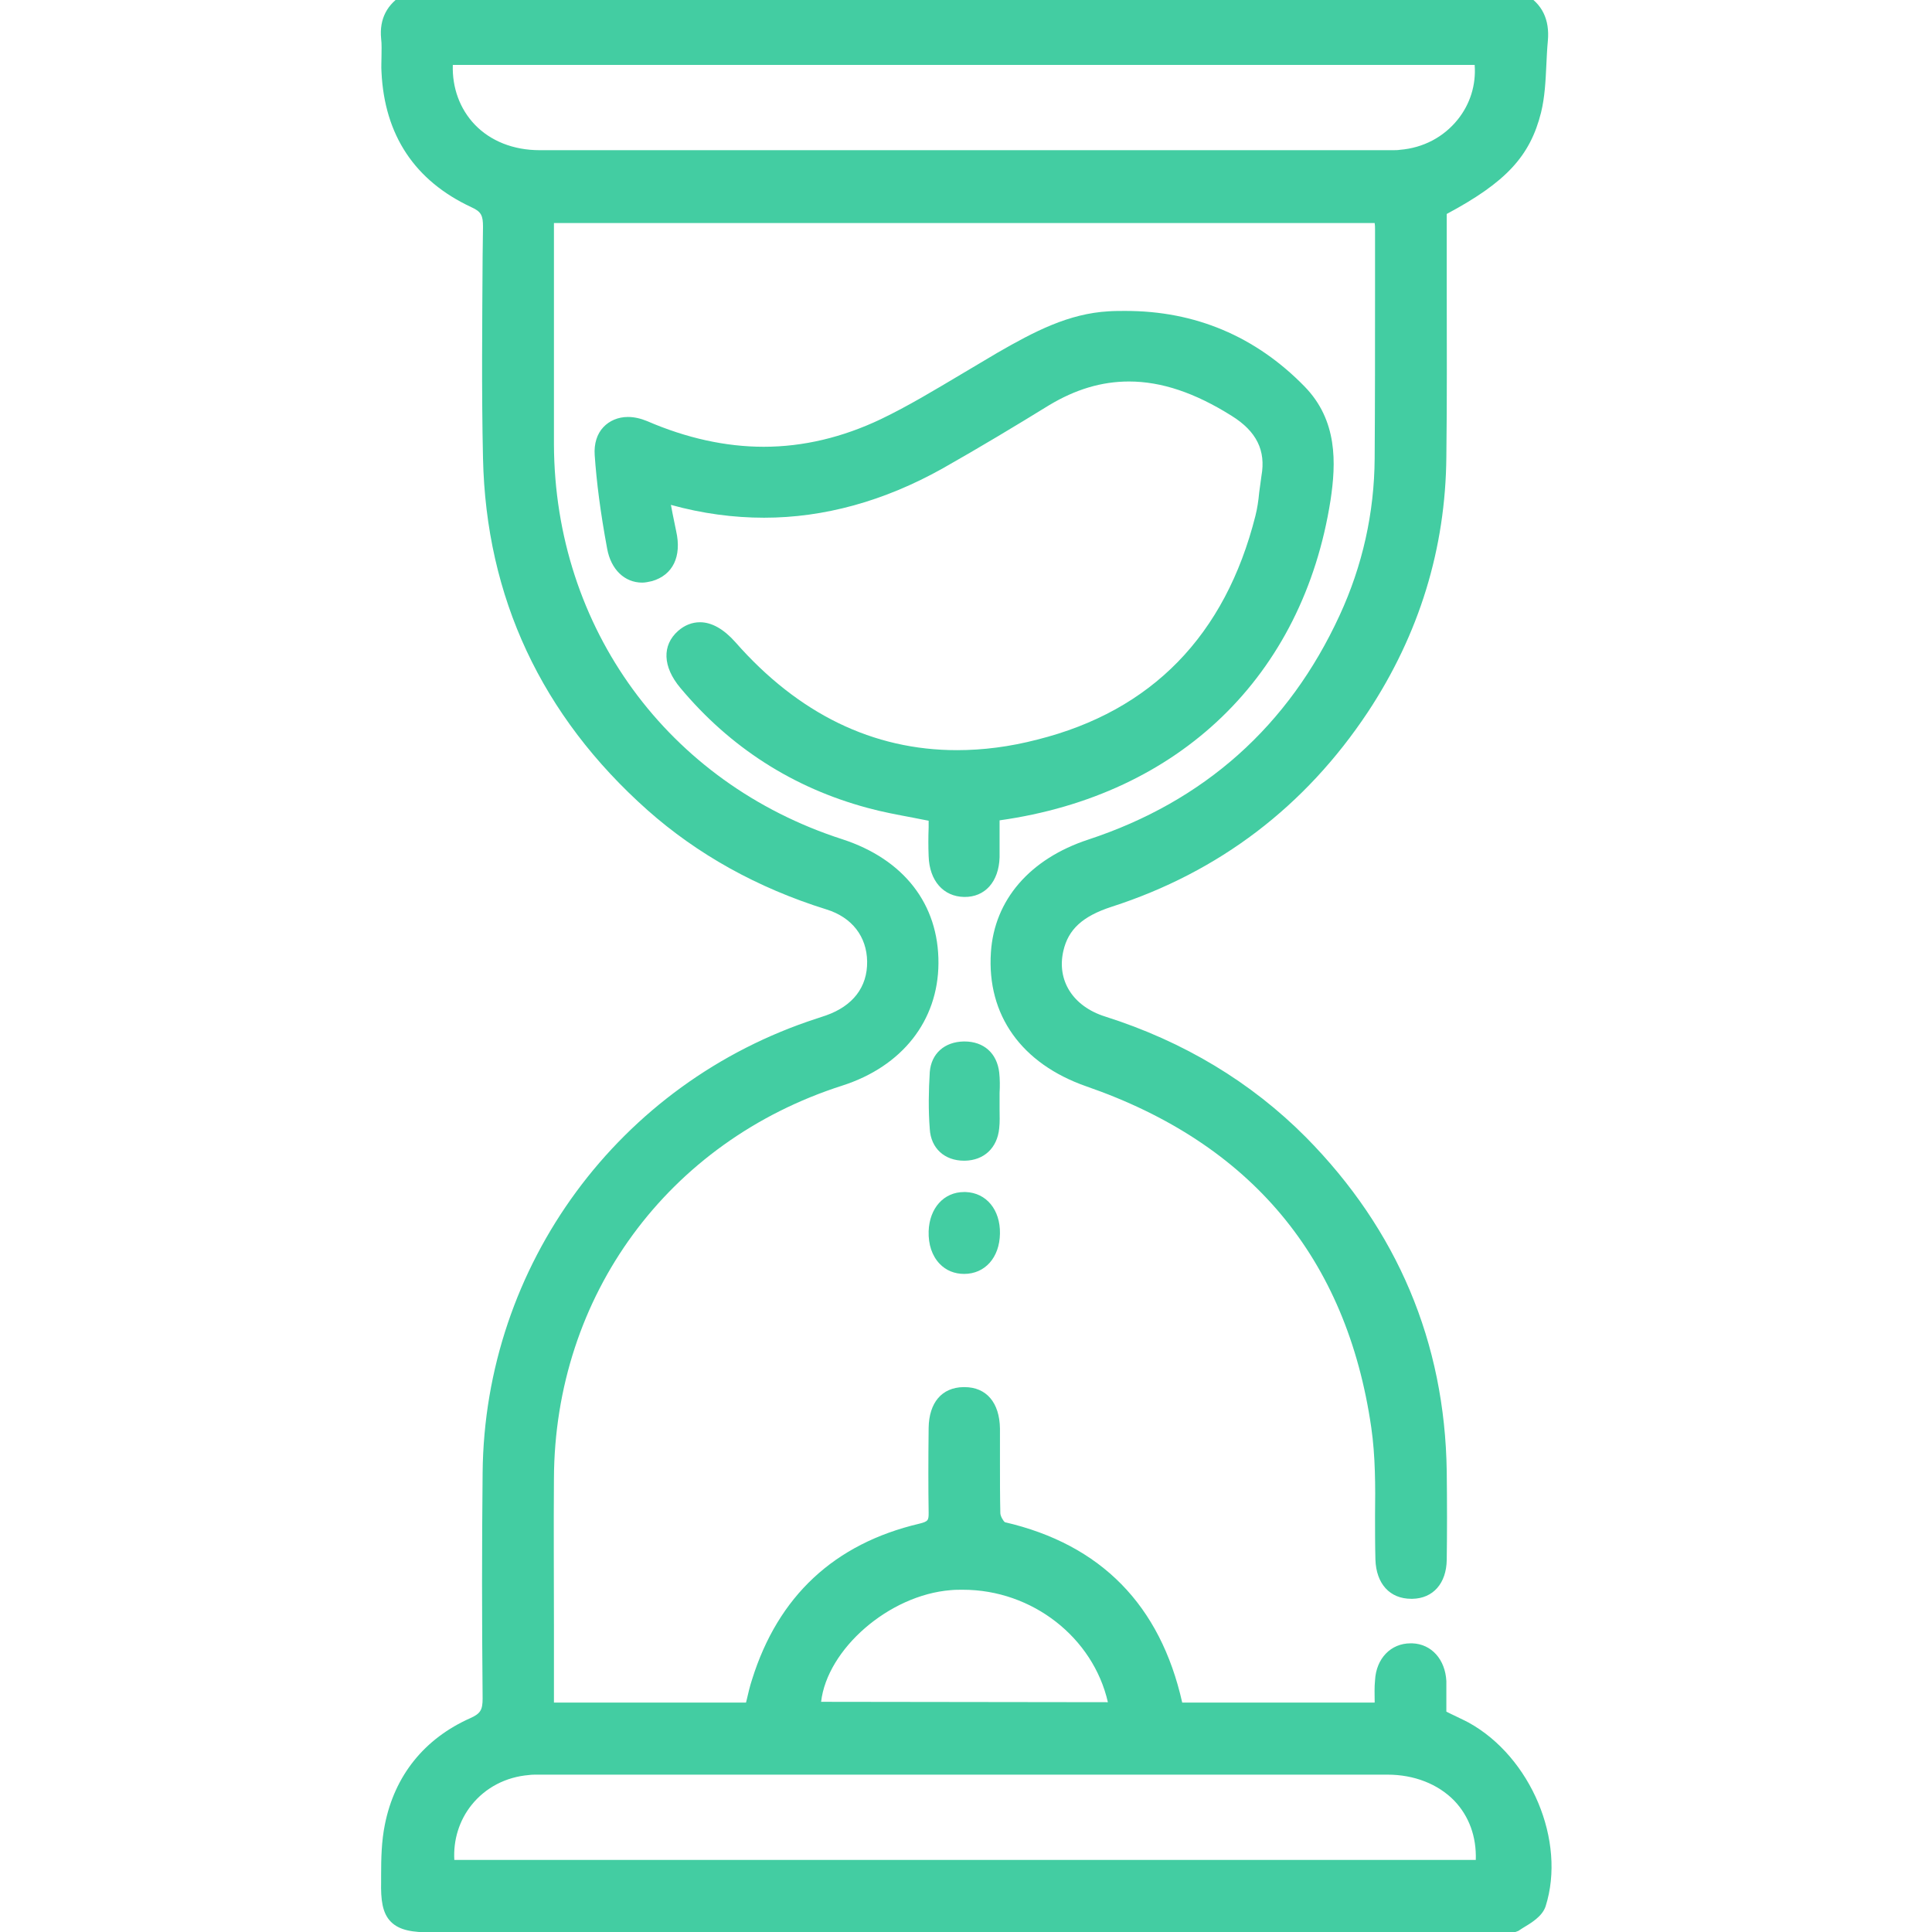 <?xml version="1.0" encoding="UTF-8"?>
<!-- Generator: Adobe Illustrator 23.1.0, SVG Export Plug-In . SVG Version: 6.00 Build 0)  -->
<svg xmlns="http://www.w3.org/2000/svg" xmlns:xlink="http://www.w3.org/1999/xlink" version="1.1" id="Calque_1" x="0px" y="0px" viewBox="0 0 512 512" style="enable-background:new 0 0 512 512;" xml:space="preserve">
<style type="text/css">
	.st0{fill:#43CDA2;}
</style>
<g>
	<path class="st0" d="M399.6,512.3c-0.5,0-1.1,0-1.6-0.1c-0.4,0-0.8-0.1-1.2-0.1H114.3c-4.9,0-8.4-0.5-10.7-2.8   c-2.3-2.3-2.7-5.9-2.6-10.6v-1.8c0-4.4,0.1-9,1-13.4c2.6-13,10.5-22.8,22.7-28.2c2.6-1.2,3.2-2.1,3.2-5.2   c-0.2-21.1-0.2-40.6,0-59.8c0.5-55,36.1-103.4,88.6-120.4c0.6-0.2,1.2-0.4,1.8-0.6l0.6-0.2c7.1-2.5,11-7.5,10.9-14.3   c-0.1-6.6-4-11.7-10.8-13.8c-18.3-5.7-34.2-14.6-47.4-26.3c-28.1-25-42.8-56.4-43.6-93.3c-0.4-17.8-0.2-36-0.1-53.5l0.1-7.8   c0-2.9-0.4-4-3.1-5.2c-15-7-23-19.1-23.8-35.8c-0.1-1.4,0-2.7,0-4.1c0-1.7,0.1-3.2-0.1-4.8c-0.5-5.2,1.6-9.2,6.1-11.8l0.5-0.3h296   l0.5,0.3c4.6,2.6,6.6,6.8,6.1,12.4c-0.2,2.1-0.3,4.3-0.4,6.4c-0.2,4.2-0.4,8.5-1.4,12.6c-2.9,11.6-9.3,18.5-25,26.9   c0,6.2,0,12.5,0,18.7c0,14.9,0.1,30.4-0.1,45.6c-0.2,24.4-7.2,47.1-20.8,67.7c-16.6,25-39.4,42.4-67.9,51.6   c-7.7,2.5-11.5,6-12.8,11.7c-1.8,7.8,2.5,14.7,11.1,17.4c20.8,6.6,38.7,17.4,53.2,32c24.2,24.5,36.8,54.3,37.3,88.5   c0.1,8.4,0.1,16.6,0,23.5c-0.1,6.2-3.6,10.2-9.1,10.3H374c-5.7,0-9.3-4-9.5-10.4c-0.1-3.9-0.1-7.8-0.1-11.6   c0.1-7.8,0.1-15.8-1-23.4c-6.5-44.9-31.9-75.3-75.5-90.4c-17.2-6-26.4-18.9-25.3-35.5c0.9-13.9,10.3-24.8,25.8-29.9   c30.7-10.1,53.1-30.1,66.6-59.4c6.1-13.2,9.2-27.2,9.3-41.6c0.1-14.7,0.1-29.7,0.1-44.3c0-5.5,0-11,0-16.5c0-0.5,0-1-0.1-1.6H146.8   V62c0,5.8,0,11.5,0,17.3c0,12.6,0,25.7,0,38.5c0.2,48.6,30.2,89.7,76.4,104.6c16.3,5.3,25.6,17.2,25.5,32.9   c-0.1,15.2-9.6,27.3-25.5,32.4c-46.2,14.8-76.2,55.7-76.4,104.1c-0.1,13,0,26.2,0,39c0,5.9,0,11.9,0,17.8v2.6h50.9   c0.1-0.3,0.1-0.5,0.2-0.8c0.4-1.7,0.8-3.5,1.4-5.3c6.9-22.1,21.8-36,44.3-41.3c2.4-0.6,2.5-0.9,2.5-2.9c-0.1-6.7-0.1-13.8,0-22.5   c0.1-6.7,3.5-10.7,9.2-10.8h0.3c5.8,0,9.3,4.1,9.4,11c0,3,0,6,0,9c0,4.4,0,9,0.1,13.4c0,0.7,0.7,2,1.2,2.4   c25.5,5.9,41.2,22,47,47.8h51c0-0.1,0-0.3,0-0.4c0-1.8-0.1-3.6,0.1-5.5c0.3-5.8,4.2-9.8,9.4-9.8c0.2,0,0.3,0,0.5,0   c5.1,0.2,8.7,4.3,9,10c0,1.2,0,2.4,0,3.5c0,0.5,0,1,0,1.5v3.1c0.4,0.2,0.8,0.4,1.2,0.6c1.6,0.8,3.2,1.5,4.7,2.3   c16.5,9.1,25.9,31.4,20.4,48.7c-0.9,2.7-3.8,4.4-6.3,5.9c-0.3,0.2-0.6,0.4-0.9,0.6C401.3,512.2,400.3,512.3,399.6,512.3z    M391.1,492.9c0.2-6.2-1.8-11.6-5.7-15.7c-4.3-4.4-10.6-6.9-17.7-6.9c-33.9,0-67.9,0-101.8,0H142.3c-0.7,0-1.4,0-2.1,0.1   c-6.1,0.5-11.5,3.3-15.2,7.9c-3.3,4.1-4.9,9.3-4.6,14.6H391.1z M293.6,451.1c-3.9-17.1-20-29.8-38.4-29.8c-1.1,0-2.2,0-3.2,0.1   c-16.5,1.3-32.8,15.7-34.4,29.6L293.6,451.1L293.6,451.1z M120,17.2c-0.2,6.1,1.9,11.7,5.8,15.8c4.2,4.4,10.3,6.8,17.2,6.8   c35.3,0,70.6,0,105.9,0H369c0.8,0,1.4,0,2-0.1c6.2-0.5,11.6-3.4,15.3-8c3.3-4.1,4.9-9.2,4.5-14.5H120z"></path>
	<path class="st0" d="M255.5,237.7c-5.5-0.1-9.2-4.3-9.4-10.8c-0.1-2.5-0.1-5.1,0-7.6c0-0.6,0-1.2,0-1.8c-1.4-0.3-2.8-0.5-4.1-0.8   c-4.2-0.8-8.1-1.5-12.1-2.6c-19.7-5.3-36.4-16-49.6-31.8c-4.7-5.6-4.9-11.3-0.6-15.1c1.7-1.5,3.7-2.3,5.8-2.3   c3.1,0,6.3,1.8,9.4,5.3c16.7,19,36.5,28.6,58.7,28.6c6.9,0,14-0.9,21.3-2.8c30.3-7.6,49.8-27.6,57.8-59.3c0.5-2,0.8-4,1-6.2   c0.2-1.5,0.4-3,0.6-4.4c1.2-6.7-1.3-11.8-7.9-15.9c-9.7-6.1-18.6-9.1-27.2-9.1c-7.3,0-14.2,2.1-21.2,6.3   c-8.6,5.3-18.4,11.2-28.3,16.8c-15.4,8.6-31.3,13-47.2,13c-8.1,0-16.4-1.1-24.7-3.4c0,0.2,0.1,0.4,0.1,0.5c0.4,2.3,0.9,4.4,1.3,6.5   c1.5,6.7-0.9,11.6-6.4,13.2c-0.9,0.2-1.8,0.4-2.6,0.4c-4.7,0-8.3-3.5-9.3-9c-1.8-9.7-2.8-17.6-3.3-24.8c-0.2-3,0.6-5.6,2.3-7.4   c1.6-1.7,3.9-2.7,6.5-2.7c1.7,0,3.4,0.4,5.1,1.1c10.4,4.5,20.8,6.8,30.9,6.8c10.5,0,20.9-2.5,31-7.3c7.3-3.5,14.4-7.8,21.3-11.9   c3.2-1.9,6.4-3.8,9.6-5.7c9.9-5.7,18.9-10.4,29.5-11c1.5-0.1,3-0.1,4.5-0.1c18.4,0,34.4,6.7,47.4,20c8.8,9,8.4,20.3,6.9,30.2   c-7.3,46.5-40,78.1-87.7,84.8c0,0.6,0,1.3,0,1.9c0,2.7,0,5.3,0,7.9C264.7,233.7,261,237.8,255.5,237.7L255.5,237.7z"></path>
	<path class="st0" d="M255.5,307.6c-5.2,0-8.8-3.3-9.1-8.4c-0.4-5.1-0.3-10.2,0-15.1c0.4-4.9,3.9-8,9-8.1h0.2c5.1,0,8.6,3.1,9.2,8.2   c0.2,1.8,0.2,3.7,0.1,5.4c0,0.1,0,0.3,0,0.4l0,0v1.9c0,0.7,0,1.4,0,2.1c0,1.6,0.1,3.3-0.1,5c-0.5,5.2-4,8.5-9.1,8.6H255.5z"></path>
	<path class="st0" d="M255.5,337.6c-2.5,0-4.8-0.9-6.5-2.7c-2-2.1-3-5.1-2.9-8.6c0.2-6.1,4-10.4,9.4-10.4c0.1,0,0.3,0,0.4,0   c5.5,0.2,9.2,4.7,9.1,11C264.9,333.3,261,337.6,255.5,337.6L255.5,337.6z"></path>
</g>
</svg>
